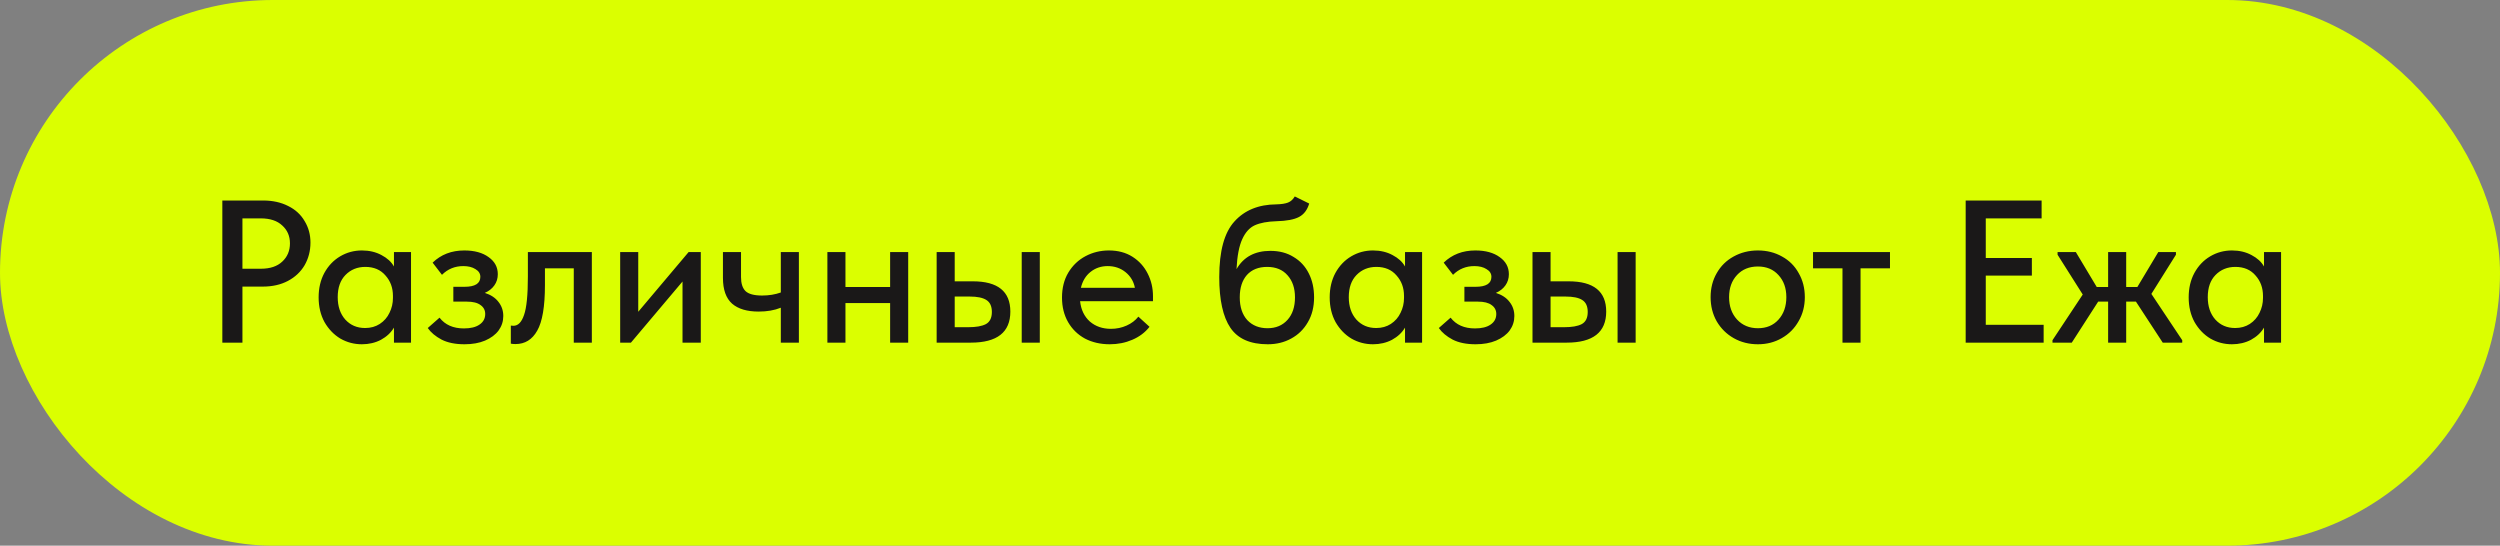<?xml version="1.0" encoding="UTF-8"?> <svg xmlns="http://www.w3.org/2000/svg" width="197" height="43" viewBox="0 0 197 43" fill="none"><rect x="0" y="0" width="197" height="43" fill="#808080" stroke="none"/> <rect width="197" height="43" rx="21.5" fill="#DBFF00"></rect> <path d="M20.736 15.8C21.483 15.8 22.139 15.944 22.704 16.232C23.269 16.509 23.701 16.904 24 17.416C24.309 17.917 24.464 18.483 24.464 19.112C24.464 19.773 24.309 20.371 24 20.904C23.691 21.427 23.253 21.837 22.688 22.136C22.123 22.435 21.461 22.584 20.704 22.584H19.104V27H17.52V15.8H20.736ZM20.56 21.176C21.285 21.176 21.845 20.989 22.24 20.616C22.645 20.243 22.848 19.763 22.848 19.176C22.848 18.6 22.645 18.131 22.24 17.768C21.845 17.395 21.28 17.208 20.544 17.208H19.104V21.176H20.56ZM31.044 19.864H32.388V27H31.044V25.816C30.81 26.211 30.468 26.531 30.02 26.776C29.572 27.011 29.071 27.128 28.516 27.128C27.908 27.128 27.343 26.979 26.82 26.68C26.308 26.371 25.892 25.939 25.572 25.384C25.263 24.819 25.108 24.168 25.108 23.432C25.108 22.707 25.258 22.067 25.556 21.512C25.866 20.947 26.282 20.509 26.804 20.2C27.327 19.891 27.898 19.736 28.516 19.736C29.103 19.736 29.62 19.859 30.068 20.104C30.516 20.339 30.842 20.637 31.044 21V19.864ZM30.964 23.48V23.32C30.964 22.68 30.767 22.141 30.372 21.704C29.988 21.256 29.46 21.032 28.788 21.032C28.159 21.032 27.636 21.245 27.22 21.672C26.815 22.088 26.612 22.669 26.612 23.416C26.612 24.141 26.81 24.728 27.204 25.176C27.61 25.624 28.132 25.848 28.772 25.848C29.21 25.848 29.594 25.741 29.924 25.528C30.266 25.304 30.522 25.011 30.692 24.648C30.874 24.285 30.964 23.896 30.964 23.48ZM39.659 24.904C39.659 25.32 39.537 25.699 39.291 26.04C39.046 26.371 38.689 26.637 38.219 26.84C37.761 27.032 37.222 27.128 36.603 27.128C35.878 27.128 35.275 27.005 34.795 26.76C34.315 26.504 33.953 26.2 33.707 25.848L34.635 25.032C35.073 25.597 35.713 25.88 36.555 25.88C37.089 25.88 37.499 25.779 37.787 25.576C38.086 25.373 38.235 25.096 38.235 24.744C38.235 24.445 38.113 24.211 37.867 24.04C37.633 23.859 37.27 23.768 36.779 23.768H35.723V22.6H36.603C37.435 22.6 37.851 22.339 37.851 21.816C37.851 21.56 37.723 21.357 37.467 21.208C37.222 21.048 36.902 20.968 36.507 20.968C35.846 20.968 35.286 21.197 34.827 21.656L34.091 20.696C34.753 20.056 35.585 19.736 36.587 19.736C37.387 19.736 38.027 19.912 38.507 20.264C38.987 20.605 39.227 21.053 39.227 21.608C39.227 21.939 39.137 22.232 38.955 22.488C38.774 22.744 38.523 22.941 38.203 23.08C38.673 23.229 39.03 23.464 39.275 23.784C39.531 24.104 39.659 24.477 39.659 24.904ZM40.253 27.08V25.656C40.306 25.667 40.376 25.672 40.461 25.672C40.824 25.672 41.101 25.389 41.293 24.824C41.496 24.259 41.597 23.245 41.597 21.784V19.864H46.637V27H45.213V21.144H42.941V22.472C42.941 24.157 42.738 25.352 42.333 26.056C41.938 26.76 41.368 27.112 40.621 27.112C40.482 27.112 40.36 27.101 40.253 27.08ZM50.294 24.568L54.262 19.864H55.222V27H53.782V22.184L49.718 27H48.87V19.864H50.294V24.568ZM61.528 19.864H62.952V27H61.528V24.248C61.027 24.451 60.446 24.552 59.784 24.552C58.867 24.552 58.168 24.344 57.688 23.928C57.208 23.501 56.968 22.824 56.968 21.896V19.864H58.392V21.832C58.392 22.333 58.51 22.701 58.744 22.936C58.989 23.171 59.427 23.288 60.056 23.288C60.59 23.288 61.08 23.208 61.528 23.048V19.864ZM70.142 19.864H71.566V27H70.142V23.88H66.622V27H65.198V19.864H66.622V22.616H70.142V19.864ZM76.656 22.168C78.629 22.168 79.615 22.963 79.615 24.552C79.615 26.184 78.576 27 76.496 27H73.808V19.864H75.231V22.168H76.656ZM81.936 27H80.511V19.864H81.936V27ZM76.303 25.784C76.912 25.784 77.37 25.704 77.68 25.544C77.999 25.373 78.159 25.053 78.159 24.584C78.159 24.136 78.016 23.821 77.728 23.64C77.45 23.459 77.013 23.368 76.415 23.368H75.231V25.784H76.303ZM90.855 23.736H85.111C85.185 24.408 85.441 24.941 85.879 25.336C86.326 25.72 86.881 25.912 87.543 25.912C87.98 25.912 88.391 25.827 88.775 25.656C89.159 25.485 89.468 25.251 89.703 24.952L90.582 25.752C90.231 26.2 89.777 26.541 89.222 26.776C88.678 27.011 88.087 27.128 87.447 27.128C86.721 27.128 86.07 26.979 85.495 26.68C84.929 26.371 84.487 25.939 84.166 25.384C83.847 24.829 83.686 24.184 83.686 23.448C83.686 22.691 83.852 22.035 84.183 21.48C84.524 20.915 84.977 20.483 85.543 20.184C86.108 19.885 86.721 19.736 87.382 19.736C88.097 19.736 88.716 19.901 89.239 20.232C89.761 20.563 90.161 21.005 90.439 21.56C90.716 22.104 90.855 22.696 90.855 23.336V23.736ZM85.174 22.68H89.43C89.335 22.179 89.089 21.768 88.695 21.448C88.3 21.128 87.831 20.968 87.287 20.968C86.764 20.968 86.311 21.123 85.927 21.432C85.553 21.731 85.302 22.147 85.174 22.68ZM103.549 23.432C103.549 24.189 103.384 24.845 103.053 25.4C102.733 25.955 102.296 26.381 101.741 26.68C101.197 26.979 100.584 27.128 99.901 27.128C98.525 27.128 97.544 26.696 96.957 25.832C96.371 24.968 96.077 23.635 96.077 21.832C96.077 19.784 96.477 18.323 97.277 17.448C98.077 16.563 99.176 16.115 100.573 16.104C100.978 16.093 101.288 16.045 101.501 15.96C101.714 15.875 101.89 15.715 102.029 15.48L103.165 16.04C103.016 16.541 102.749 16.893 102.365 17.096C101.981 17.299 101.389 17.411 100.589 17.432C99.874 17.453 99.304 17.56 98.877 17.752C98.461 17.944 98.13 18.312 97.885 18.856C97.64 19.389 97.49 20.173 97.437 21.208C97.992 20.248 98.882 19.768 100.109 19.768C100.813 19.768 101.421 19.928 101.933 20.248C102.456 20.557 102.856 20.989 103.133 21.544C103.41 22.088 103.549 22.717 103.549 23.432ZM102.045 23.432C102.045 22.707 101.848 22.125 101.453 21.688C101.069 21.251 100.536 21.032 99.853 21.032C99.171 21.032 98.637 21.245 98.253 21.672C97.88 22.099 97.693 22.685 97.693 23.432C97.693 24.189 97.891 24.787 98.285 25.224C98.691 25.651 99.224 25.864 99.885 25.864C100.536 25.864 101.058 25.645 101.453 25.208C101.848 24.771 102.045 24.179 102.045 23.432ZM110.716 19.864H112.06V27H110.716V25.816C110.482 26.211 110.14 26.531 109.692 26.776C109.244 27.011 108.743 27.128 108.188 27.128C107.58 27.128 107.015 26.979 106.492 26.68C105.98 26.371 105.564 25.939 105.244 25.384C104.935 24.819 104.78 24.168 104.78 23.432C104.78 22.707 104.93 22.067 105.228 21.512C105.538 20.947 105.954 20.509 106.476 20.2C106.999 19.891 107.57 19.736 108.188 19.736C108.775 19.736 109.292 19.859 109.74 20.104C110.188 20.339 110.514 20.637 110.716 21V19.864ZM110.636 23.48V23.32C110.636 22.68 110.439 22.141 110.044 21.704C109.66 21.256 109.132 21.032 108.46 21.032C107.831 21.032 107.308 21.245 106.892 21.672C106.487 22.088 106.284 22.669 106.284 23.416C106.284 24.141 106.482 24.728 106.876 25.176C107.282 25.624 107.804 25.848 108.444 25.848C108.882 25.848 109.266 25.741 109.596 25.528C109.938 25.304 110.194 25.011 110.364 24.648C110.546 24.285 110.636 23.896 110.636 23.48ZM119.331 24.904C119.331 25.32 119.208 25.699 118.963 26.04C118.718 26.371 118.36 26.637 117.891 26.84C117.432 27.032 116.894 27.128 116.275 27.128C115.55 27.128 114.947 27.005 114.467 26.76C113.987 26.504 113.624 26.2 113.379 25.848L114.307 25.032C114.744 25.597 115.384 25.88 116.227 25.88C116.76 25.88 117.171 25.779 117.459 25.576C117.758 25.373 117.907 25.096 117.907 24.744C117.907 24.445 117.784 24.211 117.539 24.04C117.304 23.859 116.942 23.768 116.451 23.768H115.395V22.6H116.275C117.107 22.6 117.523 22.339 117.523 21.816C117.523 21.56 117.395 21.357 117.139 21.208C116.894 21.048 116.574 20.968 116.179 20.968C115.518 20.968 114.958 21.197 114.499 21.656L113.763 20.696C114.424 20.056 115.256 19.736 116.259 19.736C117.059 19.736 117.699 19.912 118.179 20.264C118.659 20.605 118.899 21.053 118.899 21.608C118.899 21.939 118.808 22.232 118.627 22.488C118.446 22.744 118.195 22.941 117.875 23.08C118.344 23.229 118.702 23.464 118.947 23.784C119.203 24.104 119.331 24.477 119.331 24.904ZM123.609 22.168C125.582 22.168 126.569 22.963 126.569 24.552C126.569 26.184 125.529 27 123.449 27H120.761V19.864H122.185V22.168H123.609ZM128.889 27H127.465V19.864H128.889V27ZM123.257 25.784C123.865 25.784 124.323 25.704 124.633 25.544C124.953 25.373 125.113 25.053 125.113 24.584C125.113 24.136 124.969 23.821 124.681 23.64C124.403 23.459 123.966 23.368 123.369 23.368H122.185V25.784H123.257ZM134.796 23.416C134.796 22.712 134.956 22.083 135.276 21.528C135.596 20.963 136.039 20.525 136.604 20.216C137.18 19.896 137.82 19.736 138.524 19.736C139.228 19.736 139.863 19.896 140.428 20.216C140.993 20.525 141.431 20.963 141.74 21.528C142.06 22.083 142.22 22.712 142.22 23.416C142.22 24.12 142.055 24.755 141.724 25.32C141.404 25.885 140.961 26.328 140.396 26.648C139.841 26.968 139.217 27.128 138.524 27.128C137.82 27.128 137.185 26.968 136.62 26.648C136.055 26.328 135.607 25.885 135.276 25.32C134.956 24.755 134.796 24.12 134.796 23.416ZM140.764 23.416C140.764 22.701 140.556 22.12 140.14 21.672C139.735 21.224 139.196 21 138.524 21C137.841 21 137.292 21.224 136.876 21.672C136.46 22.12 136.252 22.701 136.252 23.416C136.252 24.131 136.46 24.717 136.876 25.176C137.303 25.635 137.852 25.864 138.524 25.864C139.196 25.864 139.735 25.64 140.14 25.192C140.556 24.733 140.764 24.141 140.764 23.416ZM146.611 27H145.187V21.144H142.867V19.864H148.931V21.144H146.611V27ZM161.039 27H154.895V15.8H160.879V17.208H156.479V20.328H160.111V21.72H156.479V25.592H161.039V27ZM171.464 20.072L169.528 23.16L171.96 26.808V27H170.424L168.312 23.768H167.544V27H166.12V23.768H165.336L163.256 27H161.736V26.808L164.12 23.208L162.136 20.072V19.864H163.576L165.224 22.616H166.12V19.864H167.544V22.616H168.424L170.072 19.864H171.464V20.072ZM178.404 19.864H179.748V27H178.404V25.816C178.169 26.211 177.828 26.531 177.38 26.776C176.932 27.011 176.43 27.128 175.876 27.128C175.268 27.128 174.702 26.979 174.18 26.68C173.668 26.371 173.252 25.939 172.932 25.384C172.622 24.819 172.468 24.168 172.468 23.432C172.468 22.707 172.617 22.067 172.916 21.512C173.225 20.947 173.641 20.509 174.164 20.2C174.686 19.891 175.257 19.736 175.876 19.736C176.462 19.736 176.98 19.859 177.428 20.104C177.876 20.339 178.201 20.637 178.404 21V19.864ZM178.324 23.48V23.32C178.324 22.68 178.126 22.141 177.732 21.704C177.348 21.256 176.82 21.032 176.148 21.032C175.518 21.032 174.996 21.245 174.58 21.672C174.174 22.088 173.972 22.669 173.972 23.416C173.972 24.141 174.169 24.728 174.564 25.176C174.969 25.624 175.492 25.848 176.132 25.848C176.569 25.848 176.953 25.741 177.284 25.528C177.625 25.304 177.881 25.011 178.052 24.648C178.233 24.285 178.324 23.896 178.324 23.48Z" fill="#1A1818"></path> </svg> 